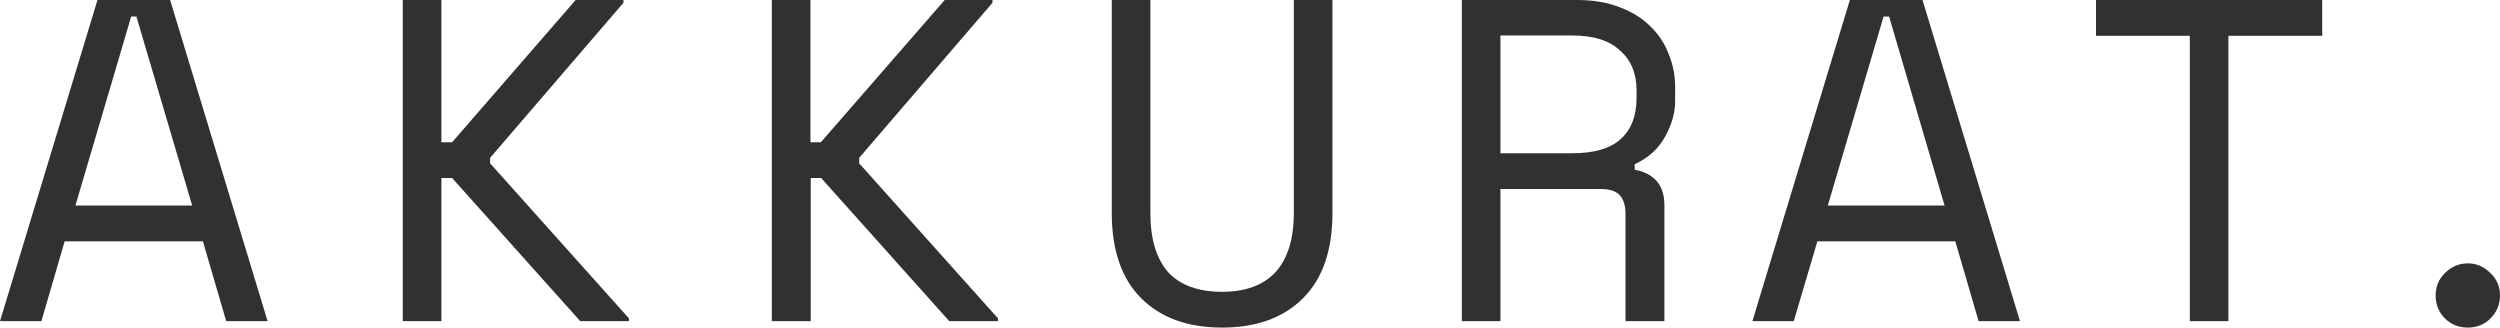 <svg width="290" height="38" viewBox="0 0 290 38" fill="none" xmlns="http://www.w3.org/2000/svg">
<path d="M23.538 27.994H7.502L4.8 37.255H0L11.307 0H19.734L31.041 37.255H26.241L23.538 27.994ZM15.218 1.916L8.747 23.843H22.294L15.823 1.916H15.183H15.218ZM51.202 37.255H46.721V0H51.202V16.499H52.446L66.775 0H72.322V0.319L56.855 18.308V18.947L72.962 36.936V37.255H67.309L52.446 20.65H51.202V37.255ZM94.012 37.255H89.532V0H94.012V16.499H95.221L109.586 0H115.132V0.319L99.665 18.308V18.947L115.772 36.936V37.255H110.119L95.256 20.65H94.047V37.255H94.012ZM133.444 0V24.695C133.444 27.711 134.12 29.981 135.506 31.578C136.929 33.104 139.026 33.849 141.764 33.849C144.502 33.849 146.564 33.068 147.951 31.578C149.373 30.017 150.085 27.711 150.085 24.695V0H154.565V24.695C154.565 29.023 153.427 32.323 151.151 34.594C148.876 36.865 145.747 38 141.764 38C137.782 38 134.653 36.865 132.377 34.594C130.102 32.323 128.964 29.023 128.964 24.695V0H133.444ZM193.037 37.255H188.557V24.801C188.557 23.879 188.344 23.169 187.917 22.672C187.49 22.175 186.743 21.927 185.677 21.927H174.05V37.255H169.57V0H182.903C184.823 0 186.495 0.284 187.917 0.852C189.339 1.384 190.513 2.129 191.437 3.051C192.397 3.974 193.108 5.038 193.57 6.28C194.068 7.486 194.317 8.764 194.317 10.112V11.709C194.317 13.092 193.926 14.476 193.144 15.86C192.397 17.244 191.224 18.308 189.624 19.053V19.692C190.69 19.869 191.508 20.295 192.148 20.969C192.753 21.643 193.073 22.601 193.073 23.843V37.255H193.037ZM174.05 17.776H182.37C184.895 17.776 186.743 17.244 187.952 16.179C189.197 15.079 189.837 13.483 189.837 11.389V10.431C189.837 8.551 189.232 7.025 187.952 5.89C186.743 4.719 184.895 4.116 182.37 4.116H174.05V17.74V17.776ZM226.816 27.994H210.815L208.077 37.255H203.277L214.584 0H223.011L234.318 37.255H229.518L226.816 27.994ZM218.496 1.916L212.024 23.843H225.571L219.136 1.916H218.496ZM243.136 0H269.377V4.151H258.497V37.255H254.017V4.151H243.136V0ZM282.533 34.275C282.533 33.246 282.889 32.394 283.6 31.684C284.346 30.939 285.235 30.549 286.267 30.549C287.298 30.549 288.151 30.939 288.898 31.684C289.644 32.394 290 33.246 290 34.275C290 35.303 289.644 36.191 288.898 36.936C288.187 37.645 287.333 38 286.267 38C285.2 38 284.346 37.645 283.6 36.936C282.889 36.191 282.533 35.303 282.533 34.275Z" fill="#313131"/>
</svg>
